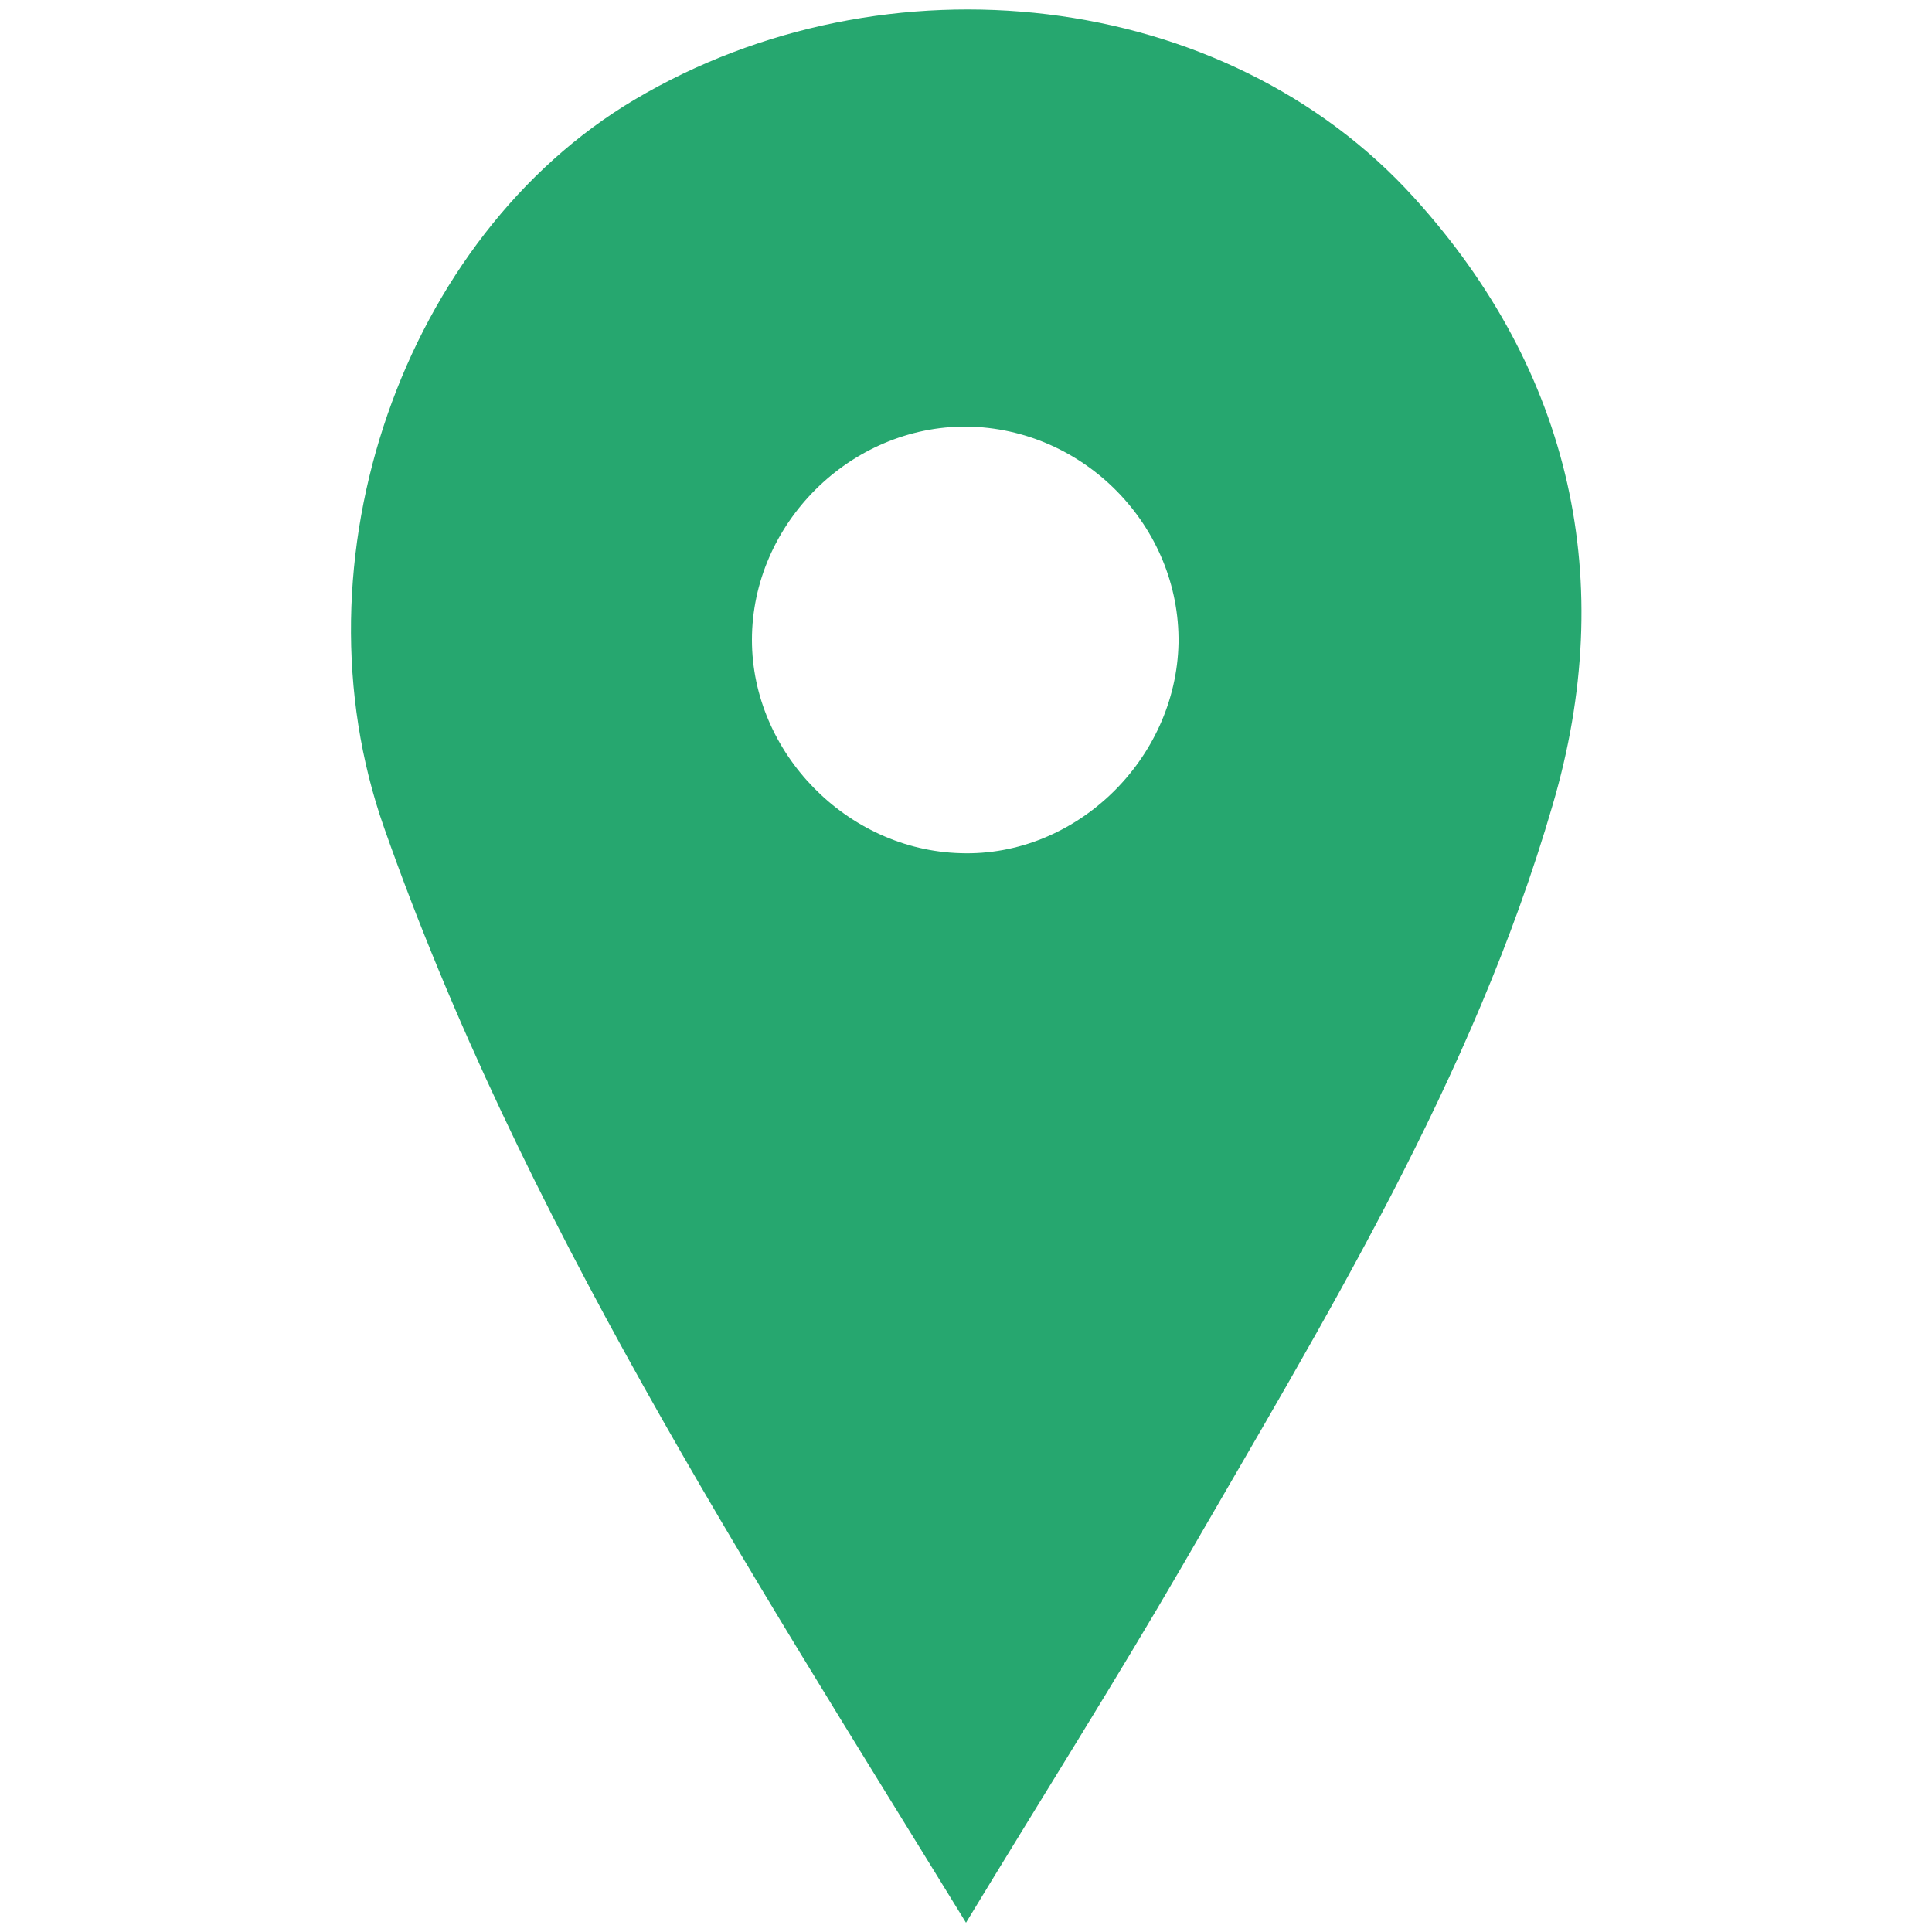 <?xml version="1.0" encoding="utf-8"?>
<!-- Generator: Adobe Illustrator 24.0.1, SVG Export Plug-In . SVG Version: 6.00 Build 0)  -->
<svg version="1.1" id="Layer_1" xmlns="http://www.w3.org/2000/svg" xmlns:xlink="http://www.w3.org/1999/xlink" x="0px" y="0px"
	 viewBox="0 0 250 250" style="enable-background:new 0 0 250 250;" xml:space="preserve">
<style type="text/css">
	.st0{fill:#26A76F;}
</style>
<path class="st0" d="M125,248.8c-28.8-46.9-57.6-91.4-75.3-141.7c-12.2-34.7,2.6-76.5,32.4-94.2C114.6-6.4,158.5-1.5,183,25.6
	c20.4,22.5,26.4,49.7,17.9,78.6c-10.3,35.4-29.6,66.7-47.9,98.4C144.3,217.6,135,232.3,125,248.8z M152.5,83.2
	c0.2-15.1-12.2-27.8-27.4-28C110,55.1,97.3,67.8,97.3,82.8c0,14.6,12.3,27.2,27,27.6C139.2,110.9,152.2,98.3,152.5,83.2z"/>
</svg>
